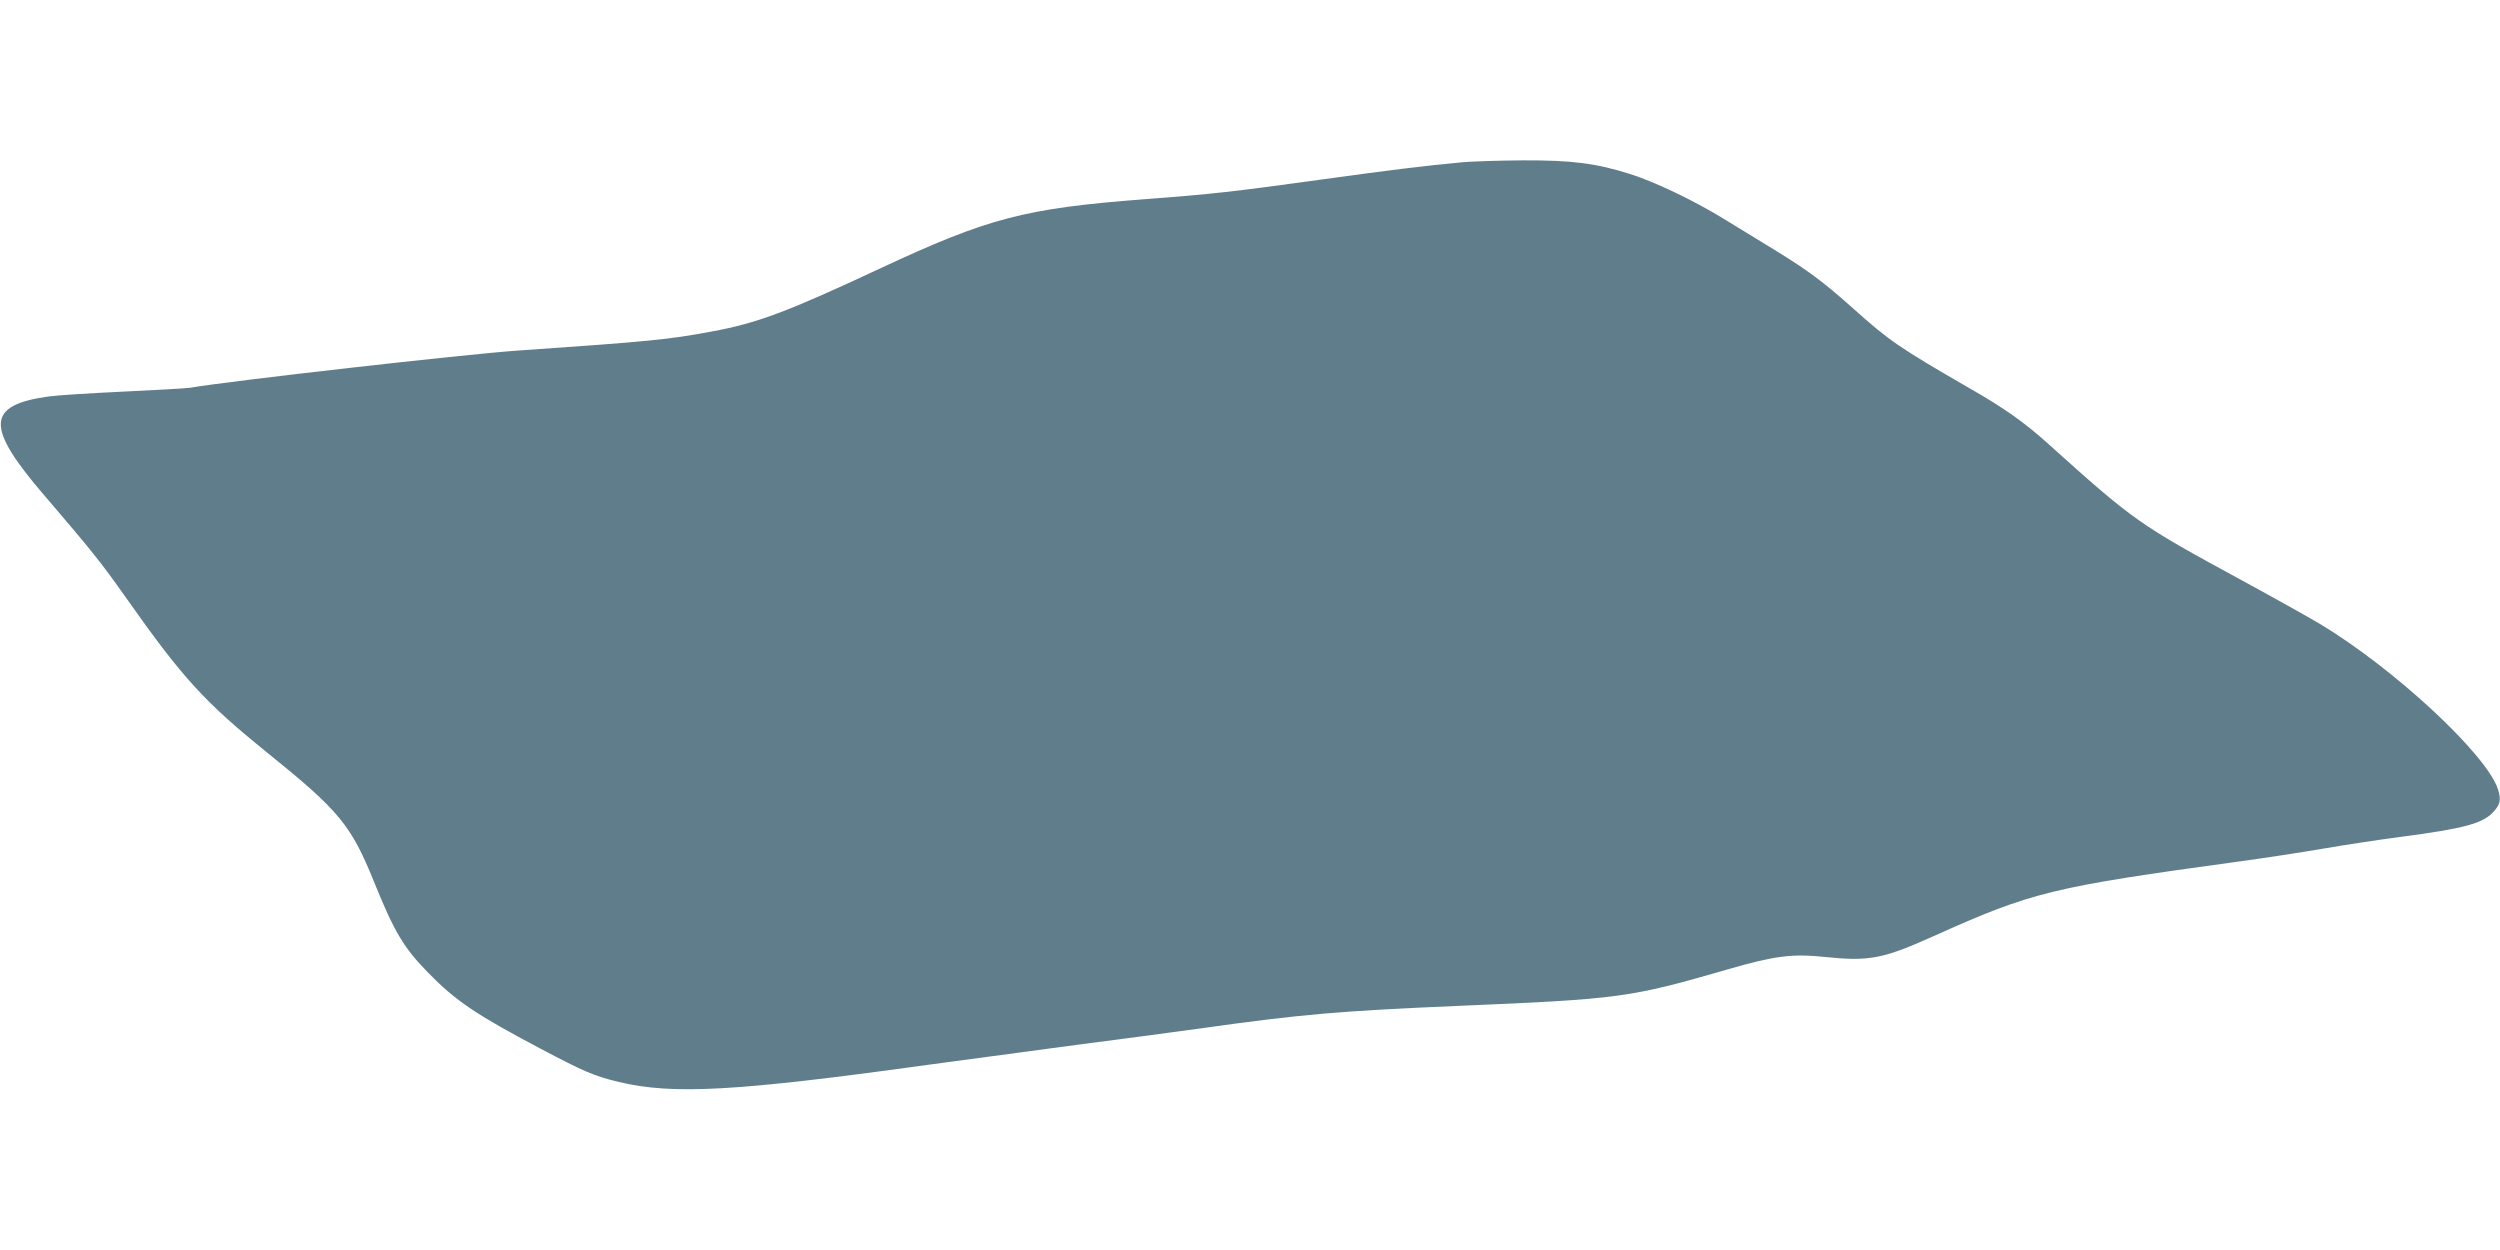 <?xml version="1.0" standalone="no"?>
<!DOCTYPE svg PUBLIC "-//W3C//DTD SVG 20010904//EN"
 "http://www.w3.org/TR/2001/REC-SVG-20010904/DTD/svg10.dtd">
<svg version="1.0" xmlns="http://www.w3.org/2000/svg"
 width="1280pt" height="640pt" viewBox="0 0 1280 640"
 preserveAspectRatio="xMidYMid meet">
<g transform="translate(0,640) scale(0.1,-0.1)"
fill="#607d8b" stroke="none">
<path d="M7485 5569 c-185 -17 -380 -41 -725 -89 -441 -61 -555 -74 -900 -100
-615 -47 -800 -96 -1353 -354 -481 -225 -631 -281 -867 -324 -220 -41 -311
-50 -990 -97 -272 -19 -1471 -155 -1675 -190 -16 -3 -170 -12 -342 -20 -171
-8 -344 -19 -385 -25 -320 -45 -324 -155 -18 -510 240 -280 287 -339 415 -520
290 -412 402 -534 725 -795 367 -296 428 -370 545 -660 104 -257 153 -339 277
-465 140 -144 246 -215 573 -388 228 -120 276 -141 405 -172 278 -66 599 -48
1595 90 198 27 533 72 745 100 212 27 500 66 640 85 519 73 713 89 1320 115
826 35 875 42 1373 186 245 71 333 82 504 64 224 -23 295 -9 553 107 505 227
604 251 1570 383 124 17 315 46 425 65 110 19 288 46 395 60 328 43 425 69
479 131 33 37 37 62 20 115 -61 180 -534 619 -915 847 -56 33 -236 134 -400
223 -521 283 -549 302 -984 694 -122 110 -227 185 -404 286 -360 208 -412 243
-597 409 -156 139 -230 194 -404 301 -82 50 -202 123 -265 162 -149 91 -349
187 -474 226 -173 55 -298 71 -549 70 -122 -1 -262 -5 -312 -10z"/>
</g>
</svg>
